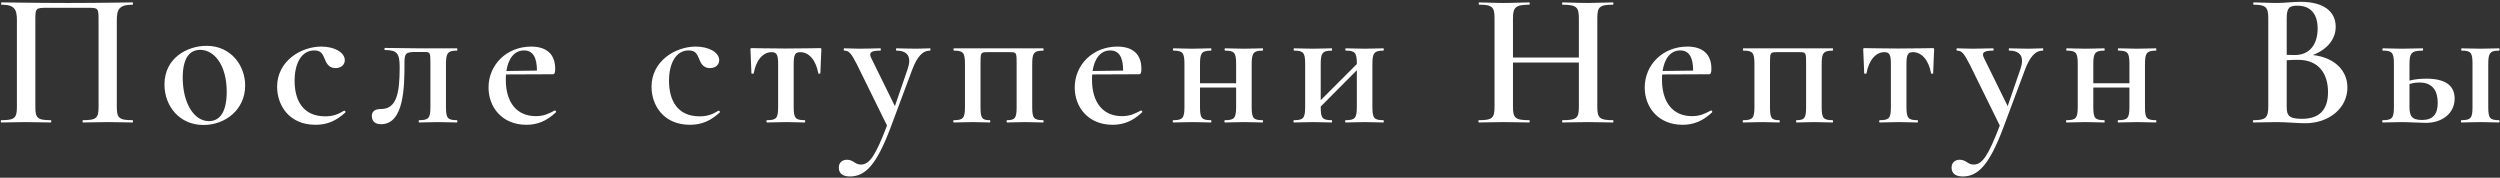 <?xml version="1.0" encoding="UTF-8"?> <svg xmlns="http://www.w3.org/2000/svg" width="1041" height="74" viewBox="0 0 1041 74" fill="none"><rect x="0" y="0" width="1041" height="74" fill="#333333" stroke="none"/> <path d="M55.2 50.04C49.6 50.04 48.64 49.16 48.64 44.52V8.44C48.64 3.88 49.6 1.96 55.2 1.96C55.44 1.96 55.44 1 55.2 1C53.84 1 41.44 1.24 28.16 1.24C15.6 1.24 3.44 1 0.64 1C0.4 1 0.4 1.96 0.64 1.96C6.08 1.96 7.04 3.88 7.04 8.44V44.52C7.04 49.16 6.08 50.04 0.56 50.04C0.24 50.04 0.24 51 0.56 51C3.28 51 6.8 50.84 10.48 50.84C14.72 50.84 18.24 51 21.12 51C21.44 51 21.44 50.04 21.12 50.04C15.6 50.04 14.72 49.16 14.72 44.52V8.2C14.72 3.4 14.8 3.24 19.84 3.24H36.24C40.88 3.24 41.04 3.24 41.04 8.2V44.52C41.04 49.16 40.16 50.04 34.56 50.04C34.32 50.04 34.32 51 34.56 51C37.44 51 41.04 50.84 45.2 50.84C48.96 50.84 52.4 51 55.2 51C55.44 51 55.44 50.04 55.2 50.04ZM84.724 52.04C93.924 52.04 102.084 45.56 102.084 35.64C102.084 27.24 96.164 19.08 86.004 19.08C78.004 19.08 68.484 24.12 68.484 35.16C68.484 44.2 74.724 52.04 84.724 52.04ZM86.964 50.44C80.804 50.44 76.084 42.92 76.084 32.36C76.084 24.52 78.724 20.76 83.364 20.76C89.204 20.76 94.404 27.08 94.404 38.2C94.404 46.28 91.764 50.44 86.964 50.44ZM131.39 51.96C136.43 51.96 140.11 50.2 143.79 46.84C144.11 46.52 143.55 45.96 143.23 46.12C140.59 47.72 138.51 48.44 135.39 48.44C126.11 48.44 122.67 41.72 122.67 33.64C122.67 26.12 125.71 21 130.83 21C133.63 21 134.35 22.36 135.31 24.76C136.11 26.92 137.39 28.36 139.71 28.36C142.51 28.36 143.79 26.44 143.55 24.68C143.23 21.64 139.07 19.4 133.79 19.4C125.23 19.4 115.39 25.48 115.39 36.12C115.39 43.72 120.27 51.96 131.39 51.96ZM158.664 51.72C168.344 51.72 168.424 35.88 168.424 26.36C168.424 22.28 168.824 21.64 173.144 21.64H176.344C179.224 21.64 179.224 21.72 179.224 26.6V44.52C179.224 49.16 178.504 50.04 174.584 50.04C174.264 50.04 174.264 51 174.584 51C176.744 51 179.624 50.84 182.504 50.84C185.304 50.84 188.104 51 190.264 51C190.504 51 190.504 50.04 190.264 50.04C186.344 50.04 185.704 49.16 185.704 44.52V26.76C185.704 22.2 186.344 21.08 190.264 21.08C190.504 21.08 190.504 20.12 190.264 20.12H174.104C172.024 20.12 162.104 19.96 160.264 19.96C160.024 19.96 160.024 20.84 160.264 20.84C165.304 20.84 166.424 22.2 166.424 27.96C166.424 38.92 165.144 45.4 158.584 45.4C156.744 45.4 154.824 45.96 154.824 48.28C154.824 50.6 156.344 51.72 158.664 51.72ZM230.941 46.04C228.301 47.4 226.461 48.36 223.101 48.36C214.941 48.36 210.621 42.36 210.621 33.24C210.621 32.44 210.621 31.72 210.701 31L230.221 30.92C231.021 30.92 231.181 30.04 231.181 28.6C231.181 22.36 227.341 19.4 221.181 19.4C210.941 19.4 203.421 27 203.421 36.44C203.421 44.6 209.021 51.96 219.181 51.96C223.661 51.96 227.501 50.52 231.501 46.76C231.741 46.44 231.181 45.8 230.941 46.04ZM218.221 21C221.981 21 223.581 24.04 223.581 29.4L210.861 29.56C211.661 24.28 214.221 21 218.221 21ZM287.296 51.96C292.336 51.96 296.016 50.2 299.696 46.84C300.016 46.52 299.456 45.96 299.136 46.12C296.496 47.72 294.416 48.44 291.296 48.44C282.016 48.44 278.576 41.72 278.576 33.64C278.576 26.12 281.616 21 286.736 21C289.536 21 290.256 22.36 291.216 24.76C292.016 26.92 293.296 28.36 295.616 28.36C298.416 28.36 299.696 26.44 299.456 24.68C299.136 21.64 294.976 19.4 289.696 19.4C281.136 19.4 271.296 25.48 271.296 36.12C271.296 43.72 276.176 51.96 287.296 51.96ZM319.37 51C321.61 51 324.49 50.84 327.37 50.84C330.17 50.84 332.89 51 335.05 51C335.37 51 335.37 50.04 335.05 50.04C331.21 50.04 330.49 49.16 330.49 44.52V26.76C330.49 22.92 330.97 21.72 333.21 21.72C336.89 21.72 339.77 25.08 340.73 30.52C340.81 30.76 341.61 30.76 341.61 30.52C341.61 28.44 341.93 23.96 342.01 20.76C342.01 20.12 342.01 20.04 341.37 20.04C339.29 20.04 334.41 20.2 327.05 20.2C319.85 20.2 315.13 20.04 313.13 20.04C312.49 20.04 312.49 20.12 312.49 20.76C312.57 23.96 312.89 28.44 312.89 30.52C312.89 30.76 313.77 30.76 313.85 30.52C314.81 25.08 317.69 21.72 321.29 21.72C323.53 21.72 324.01 22.92 324.01 26.76V44.52C324.01 49.16 323.37 50.04 319.37 50.04C319.05 50.04 319.05 51 319.37 51ZM387.274 20.12C385.034 20.12 383.834 20.28 381.354 20.28C377.674 20.28 375.834 20.12 373.274 20.12C373.034 20.12 373.034 21.08 373.274 21.08C378.074 21.08 379.674 23.8 377.914 28.84L372.634 44.2L362.794 24.2C361.594 21.8 362.874 21.08 366.554 21.08C366.874 21.08 366.874 20.12 366.554 20.12C364.234 20.12 361.594 20.28 357.834 20.28C355.834 20.28 353.514 20.12 351.514 20.12C351.274 20.12 351.274 21.08 351.514 21.08C353.514 21.08 354.394 22.12 356.794 26.76L369.354 52.28C364.634 64.6 362.154 68.52 358.474 68.52C355.914 68.52 355.434 66.52 352.634 66.52C350.794 66.52 349.274 67.64 349.274 69.8C349.274 72.28 351.034 73.48 353.914 73.48C360.314 73.48 364.954 68.68 370.794 53.24L379.914 28.84C381.834 23.88 383.994 21.08 387.274 21.08C387.514 21.08 387.514 20.12 387.274 20.12ZM434.369 50.04C430.449 50.04 429.809 49.16 429.809 44.52V26.76C429.809 22.2 430.449 21.08 434.369 21.08C434.609 21.08 434.609 20.12 434.369 20.12H397.249C396.929 20.12 396.929 21.08 397.249 21.08C401.089 21.08 401.809 21.96 401.809 26.6V44.52C401.809 49.16 401.089 50.04 397.169 50.04C396.849 50.04 396.849 51 397.169 51C399.409 51 402.209 50.84 405.089 50.84C407.649 50.84 410.209 51 412.129 51C412.449 51 412.449 50.04 412.129 50.04C408.849 50.04 408.289 49.16 408.289 44.52V26.76C408.289 21.88 408.289 21.72 411.169 21.72H420.449C423.329 21.72 423.329 21.88 423.329 26.6V44.52C423.329 49.16 422.689 50.04 419.329 50.04C419.089 50.04 419.089 51 419.329 51C421.329 51 424.049 50.84 426.609 50.84C429.409 50.84 432.209 51 434.369 51C434.609 51 434.609 50.04 434.369 50.04ZM475.035 46.04C472.395 47.4 470.555 48.36 467.195 48.36C459.035 48.36 454.715 42.36 454.715 33.24C454.715 32.44 454.715 31.72 454.795 31L474.315 30.92C475.115 30.92 475.275 30.04 475.275 28.6C475.275 22.36 471.435 19.4 465.275 19.4C455.035 19.4 447.515 27 447.515 36.44C447.515 44.6 453.115 51.96 463.275 51.96C467.755 51.96 471.595 50.52 475.595 46.76C475.835 46.44 475.275 45.8 475.035 46.04ZM462.315 21C466.075 21 467.675 24.04 467.675 29.4L454.955 29.56C455.755 24.28 458.315 21 462.315 21ZM525.76 50.04C521.84 50.04 521.2 49.16 521.2 44.52V26.76C521.2 22.2 521.84 21.08 525.76 21.08C526 21.08 526 20.12 525.76 20.12C523.68 20.12 520.8 20.28 518 20.28C515.12 20.28 512.32 20.12 510.16 20.12C509.84 20.12 509.84 21.08 510.16 21.08C514 21.08 514.72 21.96 514.72 26.6V34.68H499.68V26.76C499.68 22.2 500.32 21.08 504.24 21.08C504.48 21.08 504.48 20.12 504.24 20.12C502.16 20.12 499.28 20.28 496.48 20.28C493.6 20.28 490.8 20.12 488.64 20.12C488.32 20.12 488.32 21.08 488.64 21.08C492.48 21.08 493.2 21.96 493.2 26.6V44.52C493.2 49.16 492.48 50.04 488.56 50.04C488.24 50.04 488.24 51 488.56 51C490.8 51 493.6 50.84 496.48 50.84C499.28 50.84 502.08 51 504.24 51C504.48 51 504.48 50.04 504.24 50.04C500.32 50.04 499.68 49.16 499.68 44.52V36.44H514.72V44.52C514.72 49.16 514 50.04 510.08 50.04C509.76 50.04 509.76 51 510.08 51C512.24 51 515.12 50.84 518 50.84C520.8 50.84 523.6 51 525.76 51C526 51 526 50.04 525.76 50.04ZM576.026 50.04C572.106 50.04 571.466 49.16 571.466 44.52V26.76C571.466 22.2 572.106 21.08 576.026 21.08C576.266 21.08 576.266 20.12 576.026 20.12C573.946 20.12 571.066 20.28 568.266 20.28C565.386 20.28 562.586 20.12 560.426 20.12C560.106 20.12 560.106 21.08 560.426 21.08C564.266 21.08 564.986 21.96 564.986 26.6V26.68L549.946 41.72V26.76C549.946 22.2 550.586 21.08 554.506 21.08C554.746 21.08 554.746 20.12 554.506 20.12C552.426 20.12 549.546 20.28 546.746 20.28C543.866 20.28 541.066 20.12 538.906 20.12C538.586 20.12 538.586 21.08 538.906 21.08C542.746 21.08 543.466 21.96 543.466 26.6V44.52C543.466 49.16 542.746 50.04 538.826 50.04C538.506 50.04 538.506 51 538.826 51C541.066 51 543.866 50.84 546.746 50.84C549.546 50.84 552.346 51 554.506 51C554.746 51 554.746 50.04 554.506 50.04C550.586 50.04 549.946 49.16 549.946 44.52V44.36L564.986 29.24V44.52C564.986 49.16 564.266 50.04 560.346 50.04C560.026 50.04 560.026 51 560.346 51C562.506 51 565.386 50.84 568.266 50.84C571.066 50.84 573.866 51 576.026 51C576.266 51 576.266 50.04 576.026 50.04ZM671.601 50.04C666.081 50.04 665.121 49.16 665.121 44.52V7.48C665.121 2.92 666.081 1.96 671.601 1.96C671.921 1.96 671.921 1 671.601 1C668.881 1 665.041 1.24 661.281 1.24C656.721 1.24 653.361 1 650.641 1C650.401 1 650.401 1.96 650.641 1.96C656.561 1.96 657.441 3.08 657.441 7.64V23.96H630.001V7.64C630.001 3.08 631.041 1.96 636.801 1.96C637.041 1.96 637.041 1 636.801 1C633.921 1 630.481 1.24 625.921 1.24C622.161 1.24 618.641 1 615.921 1C615.681 1 615.681 1.96 615.921 1.96C621.361 1.96 622.321 2.92 622.321 7.48V44.52C622.321 49.16 621.361 50.04 615.841 50.04C615.521 50.04 615.521 51 615.841 51C618.561 51 622.161 50.84 625.921 50.84C630.481 50.84 633.841 51 636.801 51C637.041 51 637.041 50.04 636.801 50.04C630.961 50.04 630.001 49.16 630.001 44.52V26.04H657.441V44.52C657.441 49.16 656.561 50.04 650.641 50.04C650.401 50.04 650.401 51 650.641 51C653.361 51 656.721 50.84 661.281 50.84C665.041 50.84 668.881 51 671.601 51C671.921 51 671.921 50.04 671.601 50.04ZM712.379 46.04C709.739 47.4 707.899 48.36 704.539 48.36C696.379 48.36 692.059 42.36 692.059 33.24C692.059 32.44 692.059 31.72 692.139 31L711.659 30.92C712.459 30.92 712.619 30.04 712.619 28.6C712.619 22.36 708.779 19.4 702.619 19.4C692.379 19.4 684.859 27 684.859 36.44C684.859 44.6 690.459 51.96 700.619 51.96C705.099 51.96 708.939 50.52 712.939 46.76C713.179 46.44 712.619 45.8 712.379 46.04ZM699.659 21C703.419 21 705.019 24.04 705.019 29.4L692.299 29.56C693.099 24.28 695.659 21 699.659 21ZM763.104 50.04C759.184 50.04 758.544 49.16 758.544 44.52V26.76C758.544 22.2 759.184 21.08 763.104 21.08C763.344 21.08 763.344 20.12 763.104 20.12H725.984C725.664 20.12 725.664 21.08 725.984 21.08C729.824 21.08 730.544 21.96 730.544 26.6V44.52C730.544 49.16 729.824 50.04 725.904 50.04C725.584 50.04 725.584 51 725.904 51C728.144 51 730.944 50.84 733.824 50.84C736.384 50.84 738.944 51 740.864 51C741.184 51 741.184 50.04 740.864 50.04C737.584 50.04 737.024 49.16 737.024 44.52V26.76C737.024 21.88 737.024 21.72 739.904 21.72H749.184C752.064 21.72 752.064 21.88 752.064 26.6V44.52C752.064 49.16 751.424 50.04 748.064 50.04C747.824 50.04 747.824 51 748.064 51C750.064 51 752.784 50.84 755.344 50.84C758.144 50.84 760.944 51 763.104 51C763.344 51 763.344 50.04 763.104 50.04ZM782.729 51C784.969 51 787.849 50.84 790.729 50.84C793.529 50.84 796.249 51 798.409 51C798.729 51 798.729 50.04 798.409 50.04C794.569 50.04 793.849 49.16 793.849 44.52V26.76C793.849 22.92 794.329 21.72 796.569 21.72C800.249 21.72 803.129 25.08 804.089 30.52C804.169 30.76 804.969 30.76 804.969 30.52C804.969 28.44 805.289 23.96 805.369 20.76C805.369 20.12 805.369 20.04 804.729 20.04C802.649 20.04 797.769 20.2 790.409 20.2C783.209 20.2 778.489 20.04 776.489 20.04C775.849 20.04 775.849 20.12 775.849 20.76C775.929 23.96 776.249 28.44 776.249 30.52C776.249 30.76 777.129 30.76 777.209 30.52C778.169 25.08 781.049 21.72 784.649 21.72C786.889 21.72 787.369 22.92 787.369 26.76V44.52C787.369 49.16 786.729 50.04 782.729 50.04C782.409 50.04 782.409 51 782.729 51ZM850.634 20.12C848.394 20.12 847.194 20.28 844.714 20.28C841.034 20.28 839.194 20.12 836.634 20.12C836.394 20.12 836.394 21.08 836.634 21.08C841.434 21.08 843.034 23.8 841.274 28.84L835.994 44.2L826.154 24.2C824.954 21.8 826.234 21.08 829.914 21.08C830.234 21.08 830.234 20.12 829.914 20.12C827.594 20.12 824.954 20.28 821.194 20.28C819.194 20.28 816.874 20.12 814.874 20.12C814.634 20.12 814.634 21.08 814.874 21.08C816.874 21.08 817.754 22.12 820.154 26.76L832.714 52.28C827.994 64.6 825.514 68.52 821.834 68.52C819.274 68.52 818.794 66.52 815.994 66.52C814.154 66.52 812.634 67.64 812.634 69.8C812.634 72.28 814.394 73.48 817.274 73.48C823.674 73.48 828.314 68.68 834.154 53.24L843.274 28.84C845.194 23.88 847.354 21.08 850.634 21.08C850.874 21.08 850.874 20.12 850.634 20.12ZM897.729 50.04C893.809 50.04 893.169 49.16 893.169 44.52V26.76C893.169 22.2 893.809 21.08 897.729 21.08C897.969 21.08 897.969 20.12 897.729 20.12C895.649 20.12 892.769 20.28 889.969 20.28C887.089 20.28 884.289 20.12 882.129 20.12C881.809 20.12 881.809 21.08 882.129 21.08C885.969 21.08 886.689 21.96 886.689 26.6V34.68H871.649V26.76C871.649 22.2 872.289 21.08 876.209 21.08C876.449 21.08 876.449 20.12 876.209 20.12C874.129 20.12 871.249 20.28 868.449 20.28C865.569 20.28 862.769 20.12 860.609 20.12C860.289 20.12 860.289 21.08 860.609 21.08C864.449 21.08 865.169 21.96 865.169 26.6V44.52C865.169 49.16 864.449 50.04 860.529 50.04C860.209 50.04 860.209 51 860.529 51C862.769 51 865.569 50.84 868.449 50.84C871.249 50.84 874.049 51 876.209 51C876.449 51 876.449 50.04 876.209 50.04C872.289 50.04 871.649 49.16 871.649 44.52V36.44H886.689V44.52C886.689 49.16 885.969 50.04 882.049 50.04C881.729 50.04 881.729 51 882.049 51C884.209 51 887.089 50.84 889.969 50.84C892.769 50.84 895.569 51 897.729 51C897.969 51 897.969 50.04 897.729 50.04ZM963.064 22.92C969.224 20.52 972.584 16.2 972.584 11.16C972.584 4.68 967.464 0.76 957.944 0.76C954.824 0.76 951.224 1.24 948.264 1.24C944.584 1.24 941.144 1 938.424 1C938.184 1 938.184 1.96 938.424 1.96C943.384 1.96 944.504 2.92 944.504 7.48V44.52C944.504 49.16 943.224 50.04 938.344 50.04C938.024 50.04 938.024 51 938.344 51C941.064 51 944.584 50.84 948.264 50.84C951.864 50.84 956.824 51.32 959.864 51.32C969.944 51.32 977.464 44.92 977.464 36.44C977.464 29.16 971.864 23.88 963.064 22.92ZM956.584 2.36C962.264 2.36 965.064 5.96 965.064 11.88C965.064 18.04 962.104 22.92 955.544 22.92C955.384 22.92 954.104 22.92 952.184 22.84V7.64C952.184 3.24 953.304 2.36 956.584 2.36ZM958.504 49.48C952.984 49.48 952.184 47.96 952.184 44.52V25.08C954.104 24.92 955.864 24.92 956.984 24.92C965.384 24.92 969.384 30.52 969.384 38.36C969.384 45.4 966.104 49.48 958.504 49.48ZM1010.35 32.76C1008.19 32.76 1005.71 32.92 1003.31 33.56V26.76C1003.31 22.2 1004.03 21.08 1008.75 21.08C1009.07 21.08 1009.07 20.12 1008.75 20.12C1006.43 20.12 1003.31 20.28 1000.11 20.28C997.225 20.28 994.425 20.12 992.265 20.12C991.945 20.12 991.945 21.08 992.265 21.08C996.105 21.08 996.825 21.96 996.825 26.6V44.52C996.825 49.16 996.105 50.04 992.185 50.04C991.865 50.04 991.865 51 992.185 51C994.425 51 997.225 50.84 1000.11 50.84C1003.07 50.84 1007.79 51.16 1010.11 51.16C1017.07 51.16 1022.11 47.08 1022.11 41.08C1022.11 35.56 1018.19 32.76 1010.35 32.76ZM1040.59 50.04C1036.75 50.04 1036.11 49.16 1036.11 44.52V26.76C1036.11 22.2 1036.75 21.08 1040.59 21.08C1040.91 21.08 1040.91 20.12 1040.59 20.12C1038.51 20.12 1035.71 20.28 1032.91 20.28C1030.02 20.28 1027.23 20.12 1025.07 20.12C1024.75 20.12 1024.75 21.08 1025.07 21.08C1028.91 21.08 1029.55 21.96 1029.55 26.6V44.52C1029.55 49.16 1028.91 50.04 1024.91 50.04C1024.67 50.04 1024.67 51 1024.91 51C1027.23 51 1030.02 50.84 1032.91 50.84C1035.71 50.84 1038.43 51 1040.59 51C1040.91 51 1040.91 50.04 1040.59 50.04ZM1008.51 49.96C1004.27 49.96 1003.31 48.28 1003.31 44.52V35C1004.83 34.52 1006.19 34.36 1007.47 34.36C1012.99 34.36 1015.07 37.88 1015.07 42.84C1015.07 47.64 1012.99 49.96 1008.51 49.96Z" fill="white"></path> </svg> 